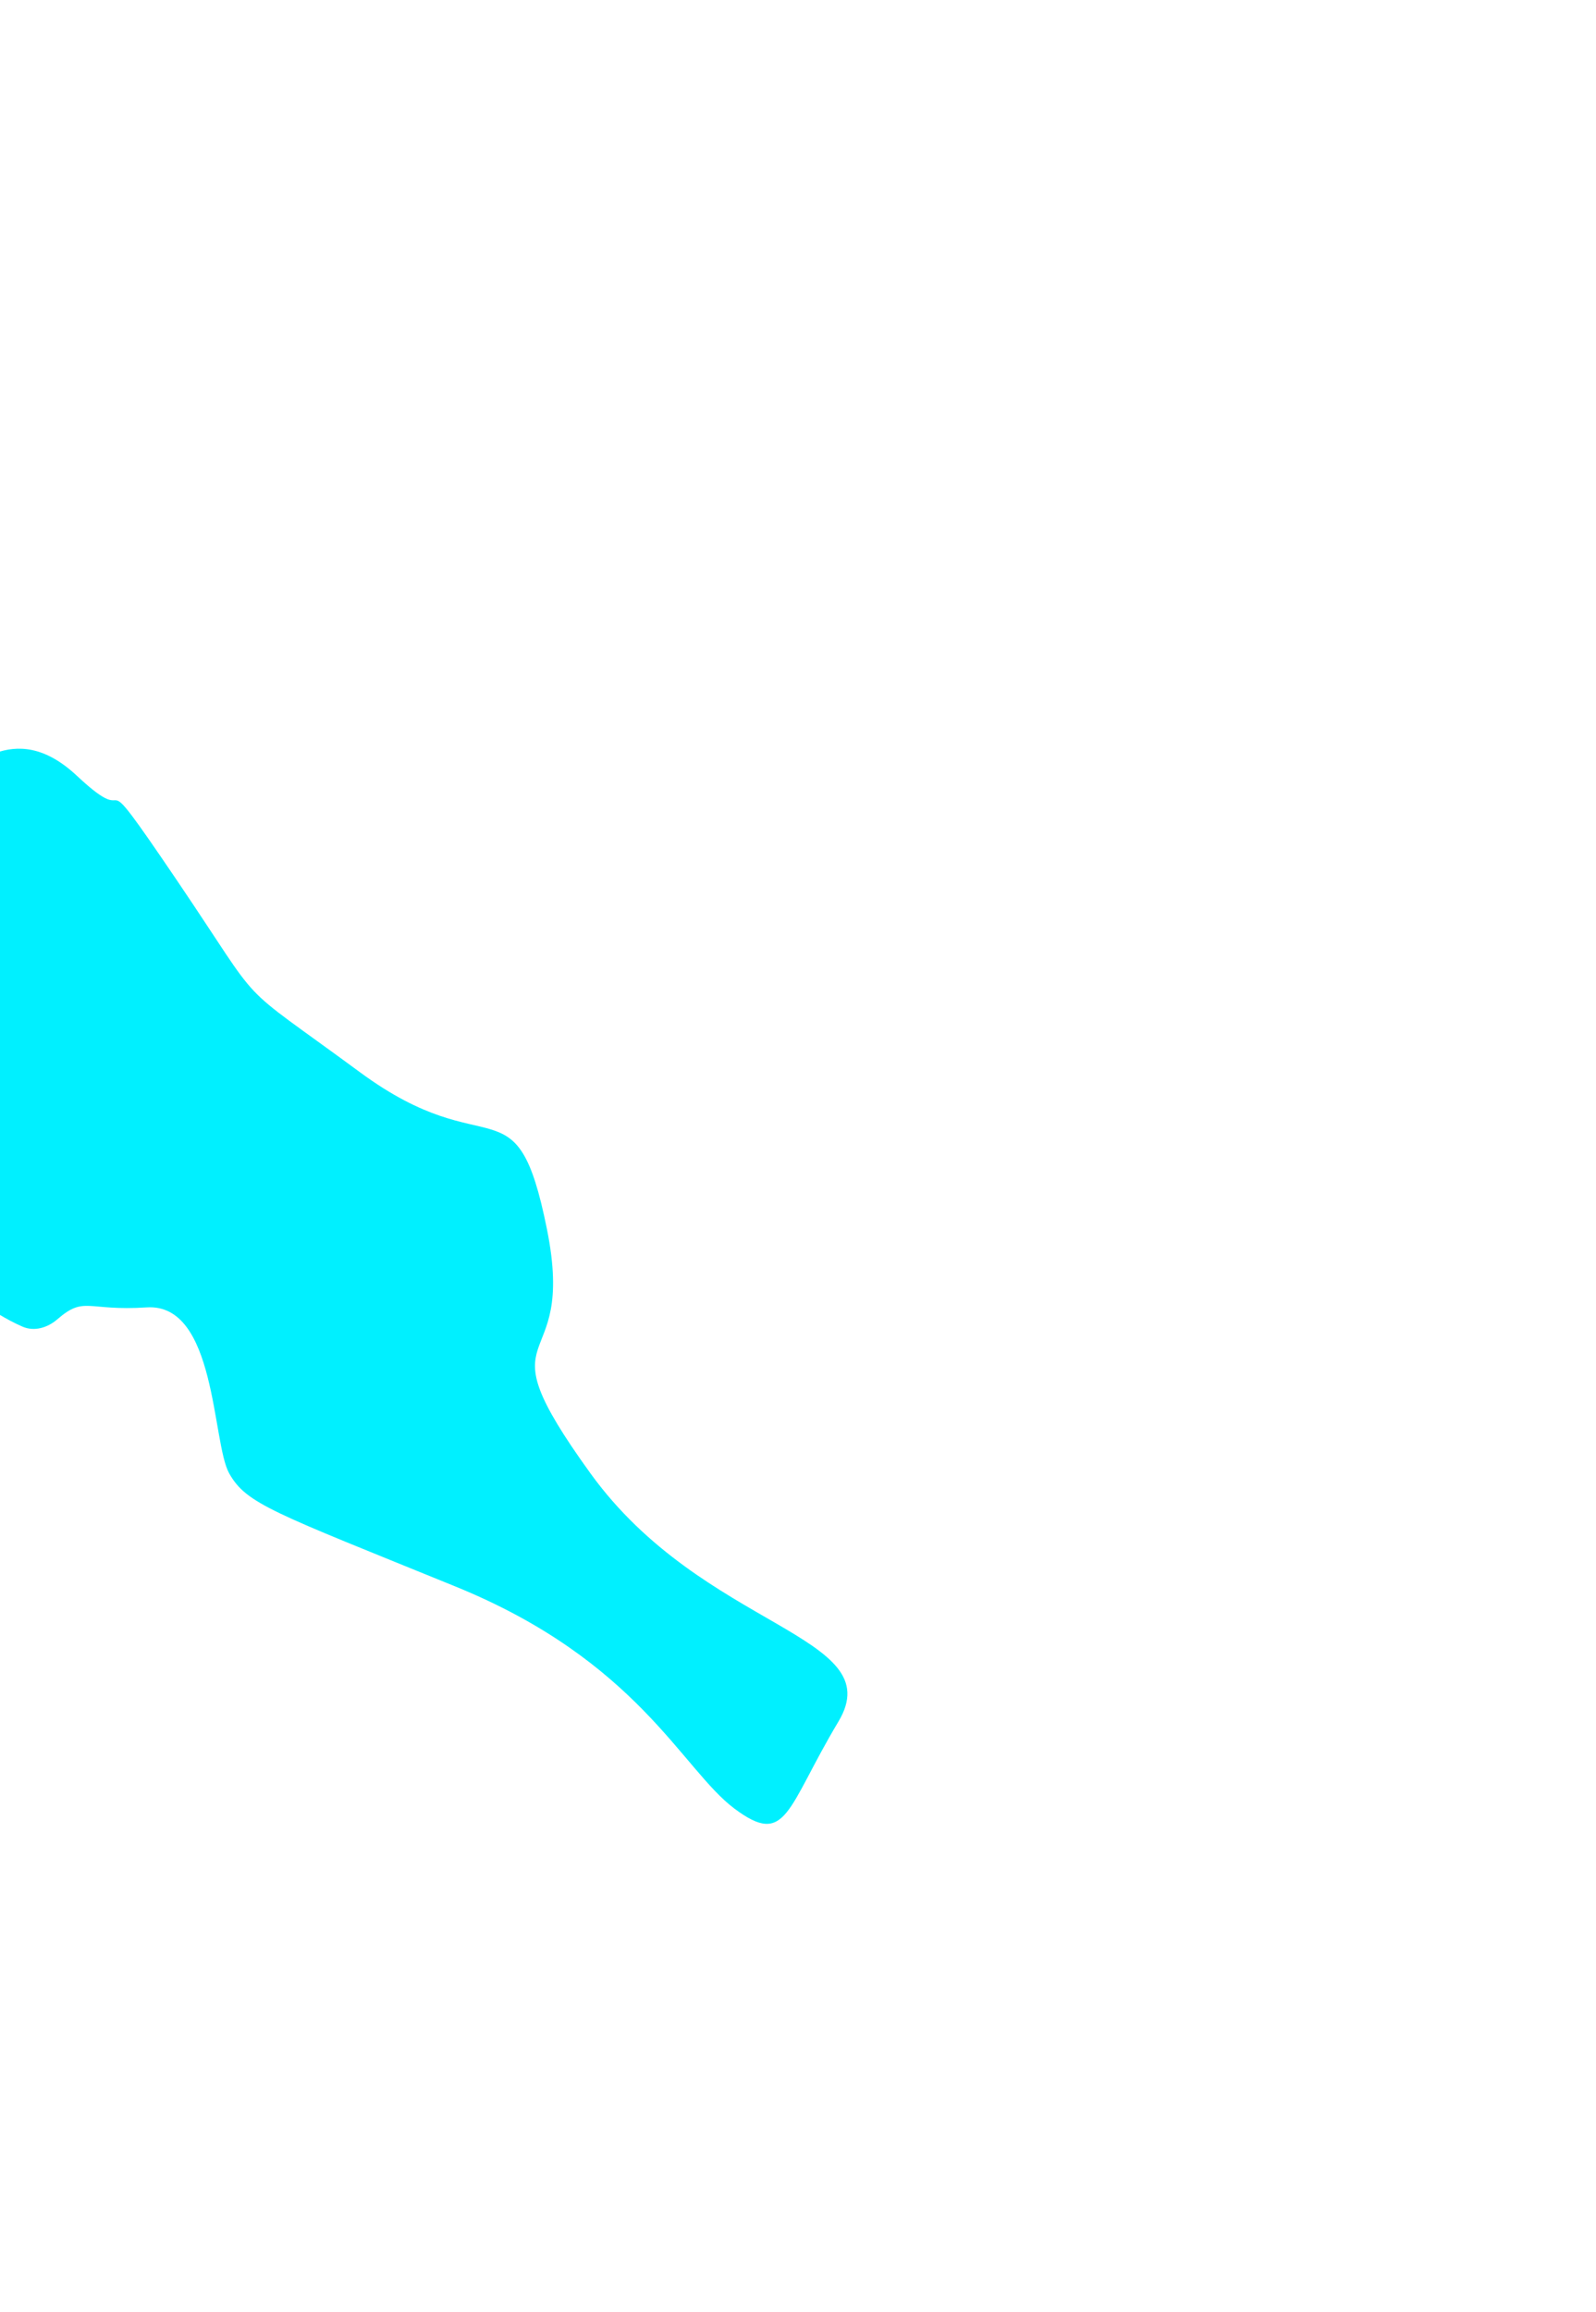 <svg width="1066" height="1544" viewBox="0 0 1066 1544" fill="none" xmlns="http://www.w3.org/2000/svg">
<g filter="url(#filter0_f_1844_267)">
<path d="M-67.694 588.056C-74.396 601.469 -86.966 711.505 -93.172 772.052C-93.717 777.361 -92.495 782.66 -89.518 787.088C-69.45 816.936 -27.998 867.168 15.02 885.956C22.933 889.411 31.79 886.684 38.321 881.036C56.589 865.242 57.795 875.715 98.002 873.102C144.566 870.076 141.543 963.276 153.033 983.853C164.522 1004.43 182.362 1009.88 304.215 1059.5C426.068 1109.13 455.398 1181.45 490.472 1207.77C525.547 1234.1 525.244 1207.77 560.016 1149.68C594.788 1091.58 469.911 1088.55 394.32 983.853C318.729 879.154 385.854 922.728 365.293 820.753C344.732 718.778 327.497 780.205 240.416 716.054C153.335 651.904 179.338 678.23 118.26 588.056C57.183 497.882 94.978 559.006 51.438 518.156C7.897 477.305 -21.13 518.156 -35.644 518.156C-50.157 518.156 -58.926 570.505 -67.694 588.056Z" fill="#00F0FF"/>
</g>
<defs>
<filter id="filter0_f_1844_267" x="-593.298" y="0" width="1659.3" height="1718" filterUnits="userSpaceOnUse" color-interpolation-filters="sRGB">
<feFlood flood-opacity="0" result="BackgroundImageFix"/>
<feBlend mode="normal" in="SourceGraphic" in2="BackgroundImageFix" result="shape"/>
<feGaussianBlur stdDeviation="250" result="effect1_foregroundBlur_1844_267"/>
</filter>
</defs>
</svg>
